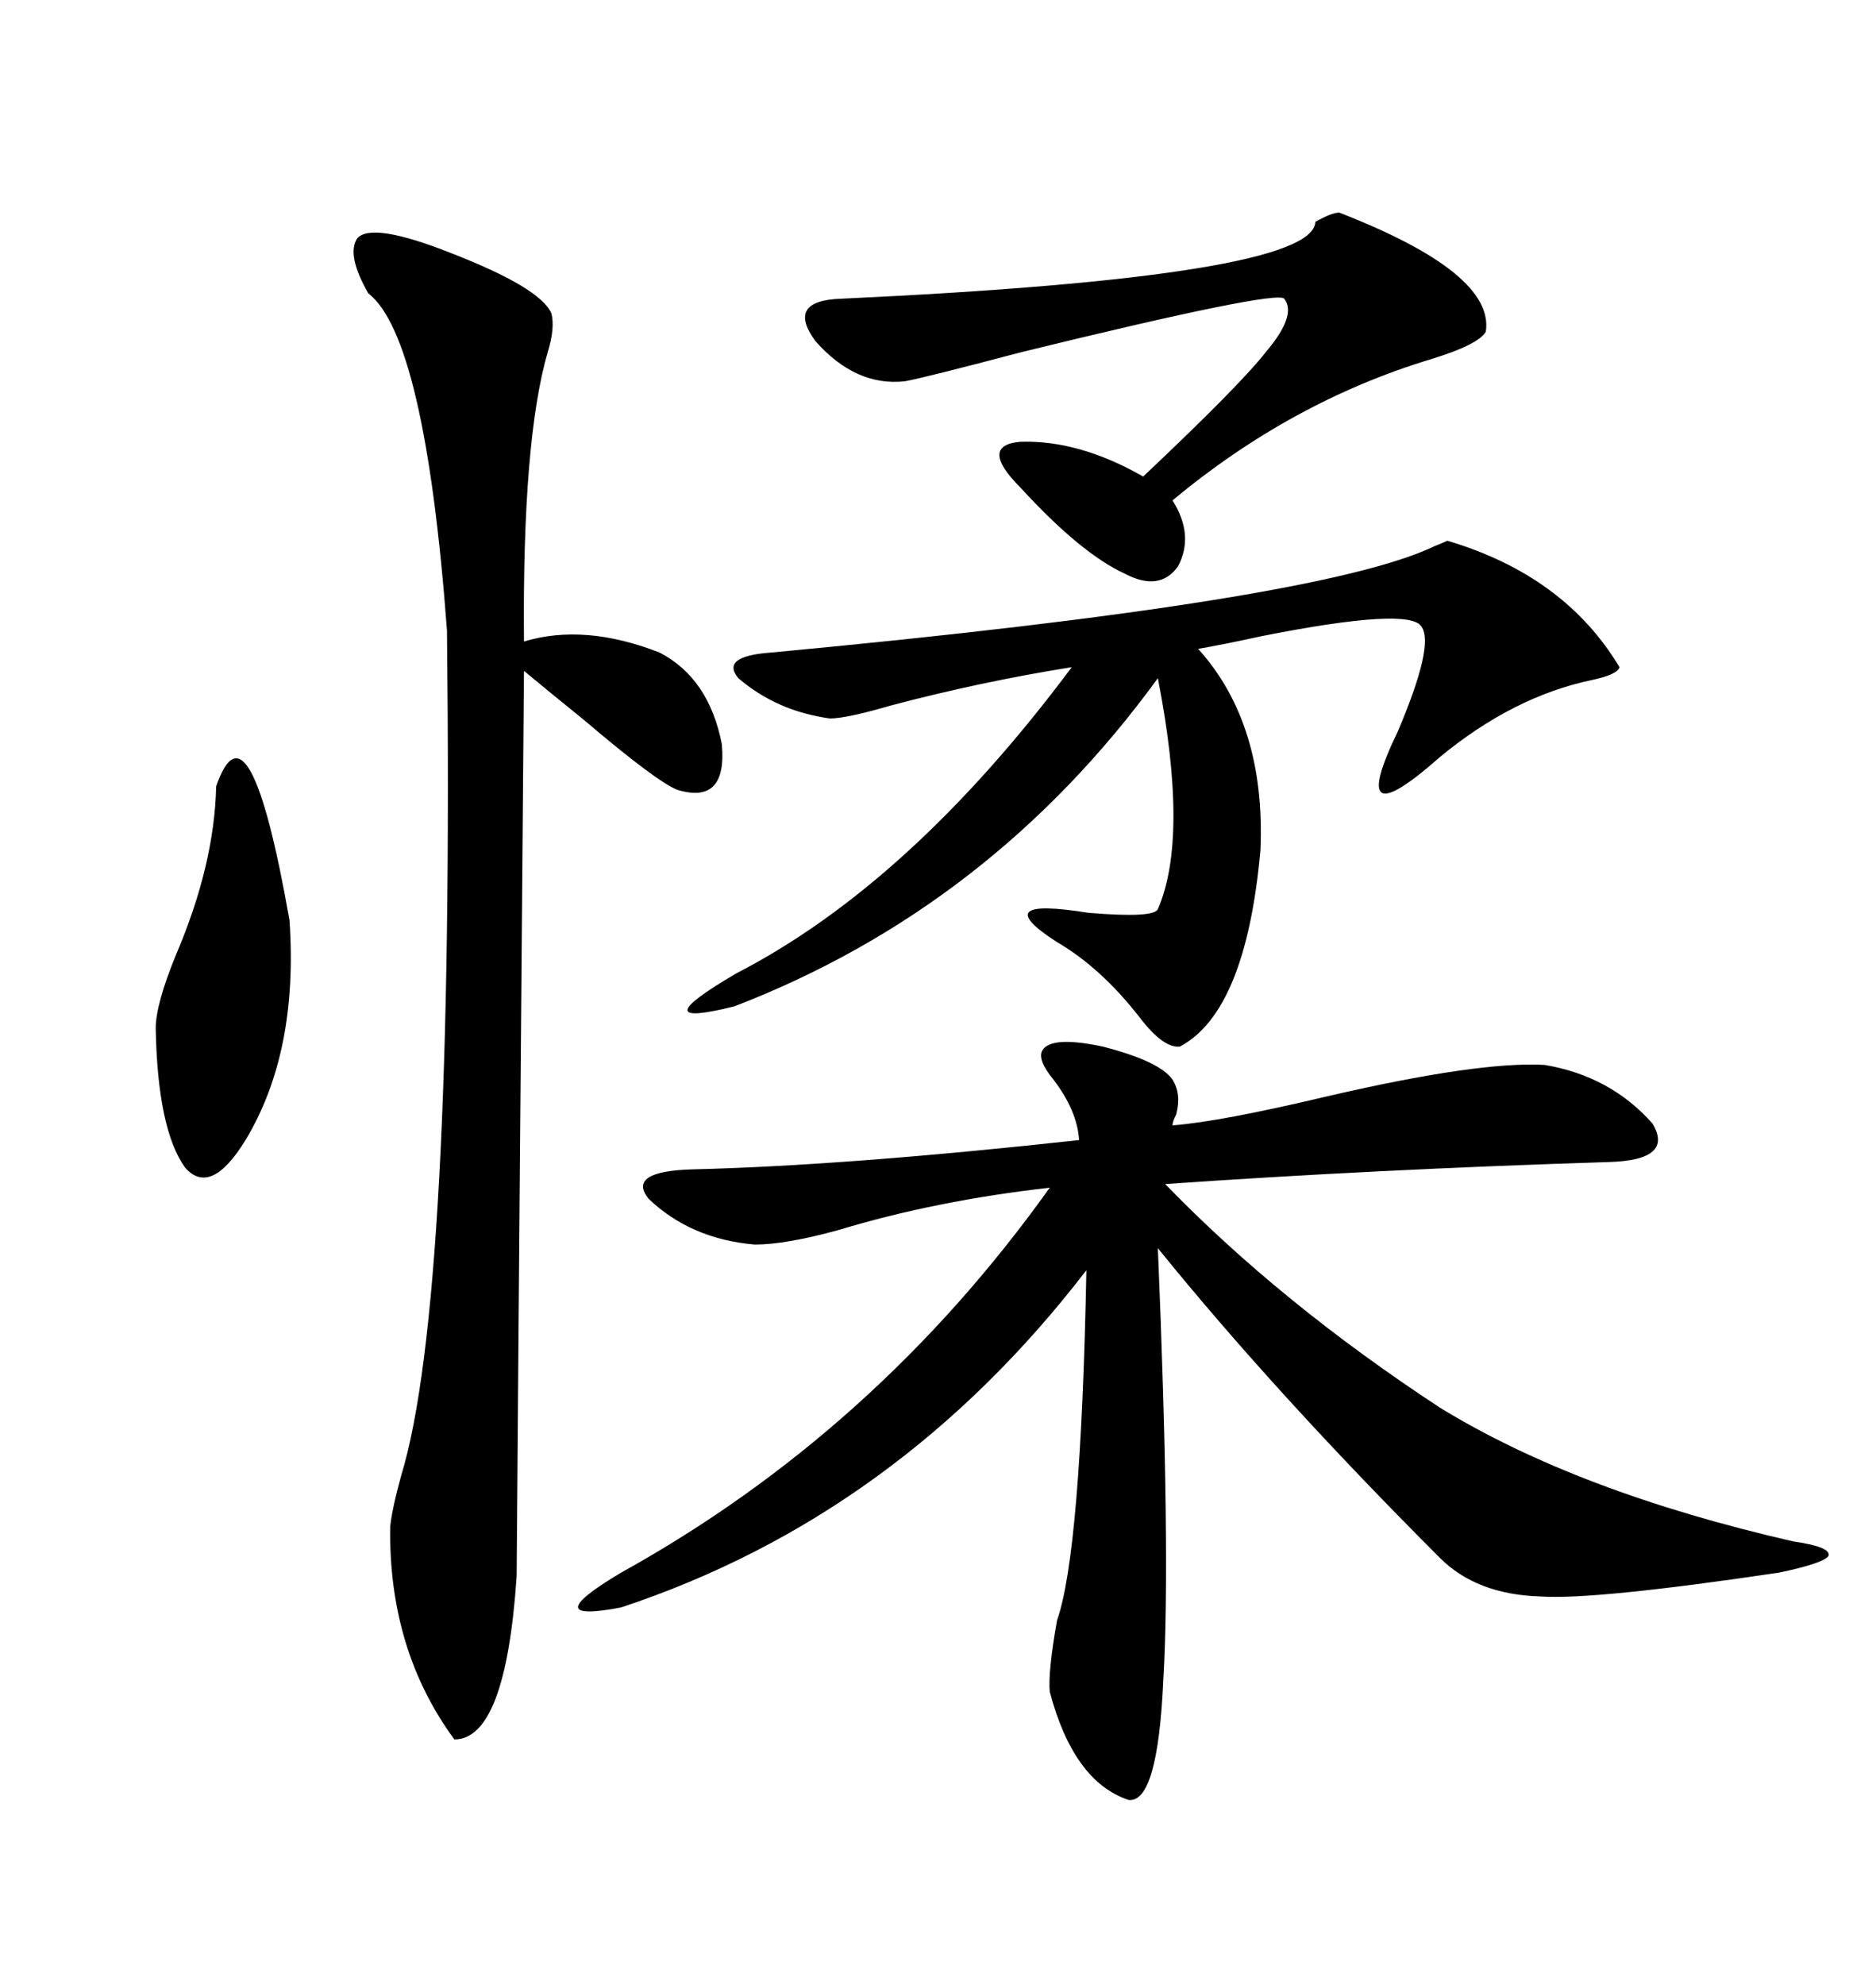 <svg xmlns="http://www.w3.org/2000/svg" xmlns:xlink="http://www.w3.org/1999/xlink" width="300" height="317.285"><path d="M166.70 167.87L166.70 167.87Q168.16 165.53 176.37 167.29L176.37 167.29Q185.45 169.63 187.50 172.56L187.50 172.56Q188.96 174.90 188.09 178.13L188.09 178.13Q187.50 179.30 187.50 179.88L187.50 179.88Q195.12 179.30 212.40 175.20L212.40 175.20Q236.43 169.63 246.97 170.21L246.97 170.21Q257.52 171.97 264.26 179.59L264.26 179.59Q267.77 185.45 257.23 185.74L257.23 185.74Q220.02 186.91 186.33 189.26L186.33 189.26Q204.79 208.30 230.27 225L230.27 225Q252.25 238.48 286.82 246.39L286.82 246.39Q292.97 247.27 292.38 248.73L292.38 248.73Q291.50 249.90 284.47 251.37L284.47 251.37Q254.88 255.76 246.39 255.18L246.39 255.18Q236.13 254.88 230.27 249.02L230.27 249.02Q203.91 222.66 185.16 199.51L185.16 199.51Q187.21 248.44 186.04 268.36L186.04 268.36Q185.16 288.28 180.47 287.70L180.47 287.70Q171.68 284.77 167.87 270.41L167.87 270.41Q167.58 267.19 169.04 258.98L169.04 258.98Q172.85 248.14 173.73 203.03L173.73 203.03Q143.55 242.29 99.32 256.93L99.32 256.93Q85.55 259.57 99.32 251.37L99.32 251.37Q140.04 228.81 167.87 189.84L167.87 189.84Q149.71 191.89 134.18 196.58L134.18 196.58Q125.68 198.93 120.70 198.93L120.70 198.93Q110.45 198.05 103.71 191.60L103.71 191.60Q100.20 187.21 110.74 186.91L110.74 186.91Q135.06 186.33 172.56 182.23L172.56 182.23Q172.27 177.54 168.46 172.56L168.46 172.56Q165.82 169.34 166.70 167.87ZM57.13 38.09L57.13 38.09Q59.47 35.45 72.07 40.43L72.07 40.43Q86.43 46.00 88.18 50.10L88.18 50.10Q88.77 52.44 87.60 56.25L87.60 56.25Q83.50 70.31 83.79 102.54L83.79 102.54Q93.46 99.61 105.47 104.30L105.47 104.30Q113.38 108.40 115.43 118.95L115.43 118.95Q116.31 128.61 108.40 126.27L108.40 126.27Q105.18 125.10 93.46 115.14L93.46 115.14Q87.30 110.16 83.79 107.23L83.79 107.23Q82.62 248.14 82.62 251.95L82.62 251.95Q80.86 278.03 72.66 278.03L72.66 278.03Q62.11 263.67 62.40 244.04L62.40 244.04Q62.70 241.11 64.16 235.84L64.16 235.84Q72.66 208.01 71.48 100.78L71.48 100.78Q67.97 53.91 58.89 46.88L58.89 46.88Q55.37 40.72 57.13 38.09ZM231.45 86.43L231.45 86.43Q250.20 91.99 258.98 106.64L258.98 106.64Q258.69 107.81 254.59 108.69L254.59 108.69Q241.99 111.33 230.27 121.00L230.27 121.00Q215.04 134.47 223.54 116.89L223.54 116.89Q229.39 103.13 227.34 100.20L227.34 100.20Q225.59 96.97 201.86 101.66L201.86 101.66Q195.12 103.13 191.60 103.71L191.60 103.71Q202.44 115.72 201.56 135.94L201.56 135.94Q199.22 161.72 188.67 167.29L188.67 167.29Q186.04 167.58 182.23 162.60L182.23 162.60Q176.07 154.69 169.04 150.59L169.04 150.59Q157.62 143.26 174.02 145.90L174.02 145.90Q184.57 146.78 185.16 145.31L185.16 145.31Q190.14 133.89 185.16 108.40L185.16 108.40Q158.50 145.02 117.48 160.84L117.48 160.84Q102.25 164.65 117.77 155.57L117.77 155.57Q145.61 141.21 171.39 106.64L171.39 106.64Q156.74 108.98 142.38 112.79L142.38 112.79Q135.35 114.84 132.71 114.84L132.71 114.84Q124.22 113.67 118.07 108.40L118.07 108.40Q115.14 104.88 123.34 104.30L123.34 104.30Q211.23 96.09 229.39 87.30L229.39 87.30Q230.86 86.72 231.45 86.43ZM214.16 33.98L214.16 33.98Q239.06 43.65 237.60 53.03L237.60 53.03Q236.43 55.08 228.81 57.42L228.81 57.42Q206.54 64.16 187.50 79.98L187.50 79.98Q191.02 85.55 188.38 90.53L188.38 90.53Q185.45 94.63 179.88 91.70L179.88 91.70Q172.85 88.48 163.18 77.93L163.18 77.93Q156.45 71.19 163.18 70.61L163.18 70.61Q172.56 70.31 182.81 76.17L182.81 76.17Q198.34 61.52 202.44 56.25L202.44 56.25Q207.42 50.39 205.37 47.75L205.37 47.75Q204.20 46.29 163.48 56.25L163.48 56.25Q147.95 60.35 144.73 60.94L144.73 60.94Q136.82 61.82 130.37 54.49L130.37 54.49Q125.68 48.05 134.47 47.75L134.47 47.75Q210.06 44.24 210.35 35.45L210.35 35.45Q212.99 33.98 214.16 33.98ZM34.57 125.68L34.57 125.68Q39.84 110.45 46.29 147.07L46.29 147.07Q47.75 168.16 39.26 182.23L39.26 182.23Q33.69 191.31 29.59 186.62L29.59 186.62Q25.20 180.47 24.90 164.36L24.90 164.36Q24.90 160.55 28.13 152.64L28.13 152.64Q34.28 138.28 34.57 125.68Z"/></svg>
